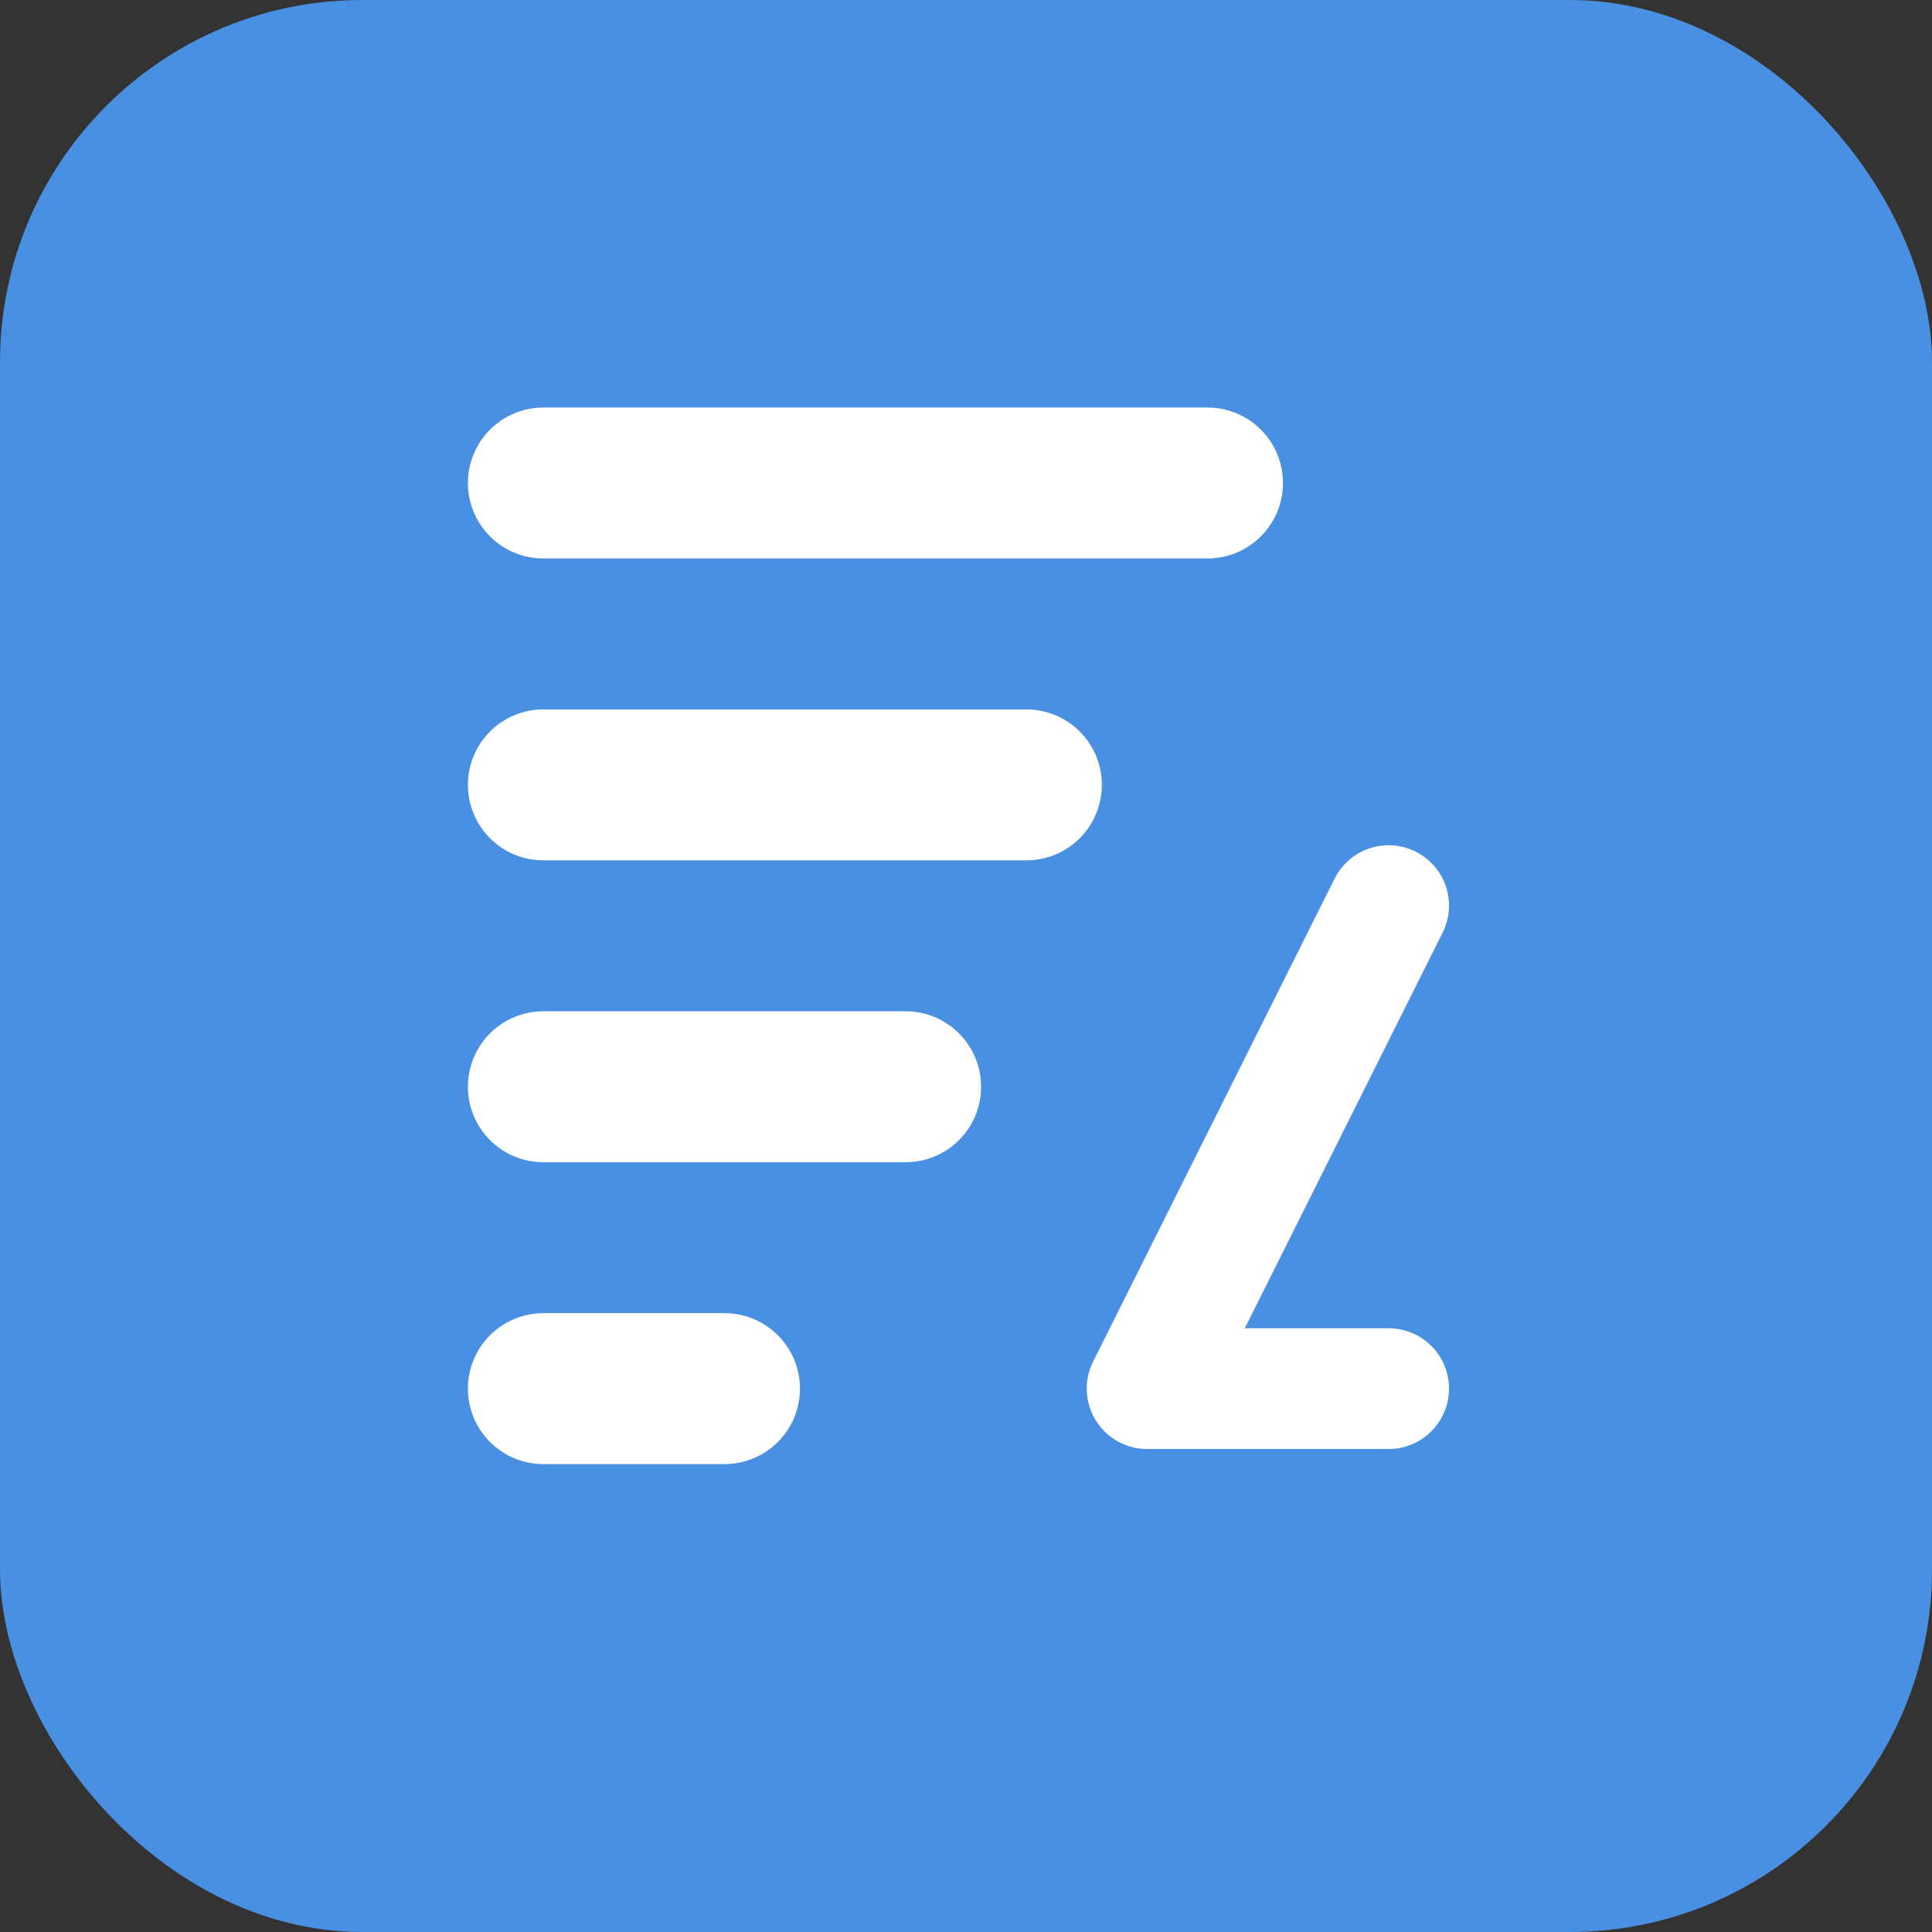 <svg width="32" height="32" viewBox="0 0 32 32" fill="none" xmlns="http://www.w3.org/2000/svg">
    <rect x="0" y="0" width="32" height="32" fill="#333333" stroke="none"/>
    <rect width="32" height="32" rx="6" fill="#4A90E2"/>
    <path d="M9 8H20M9 13H17M9 18H15M9 23H12" stroke="white" stroke-width="2.5" stroke-linecap="round"/>
    <path d="M23 15L19 23L23 23" stroke="white" stroke-width="2" stroke-linecap="round" stroke-linejoin="round"/>
</svg> 